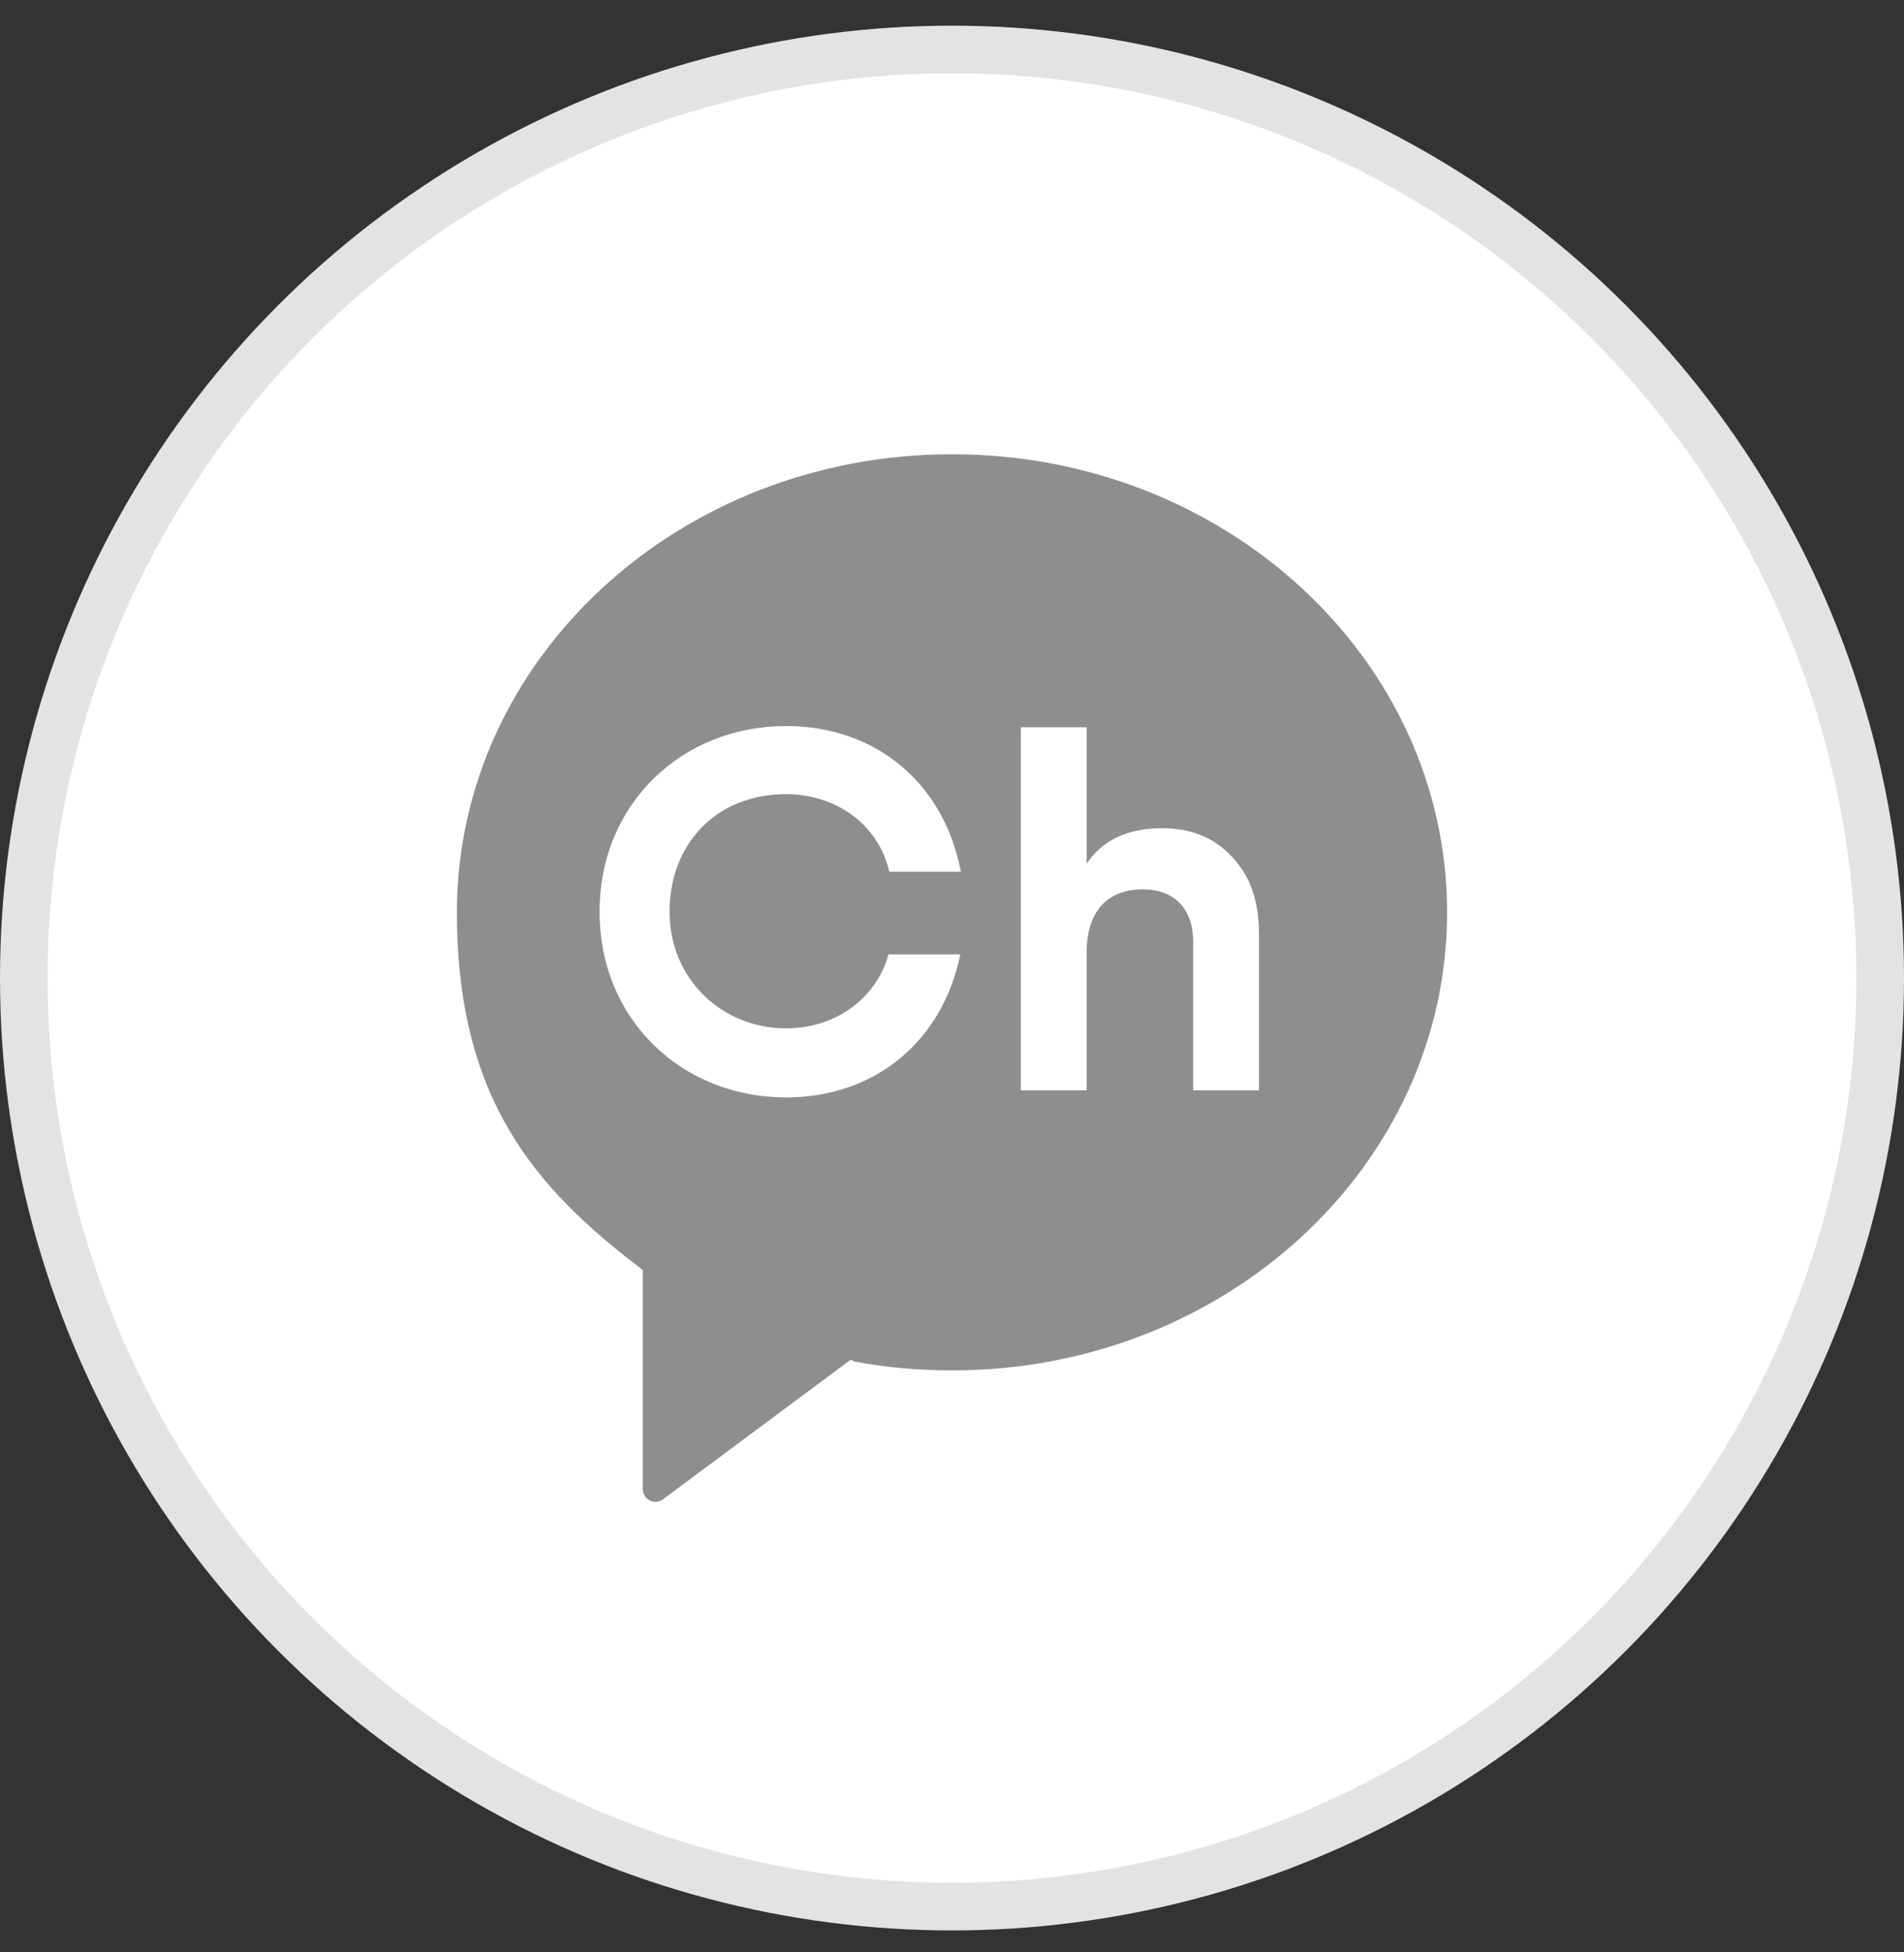 <svg width="40" height="41" viewBox="0 0 40 41" fill="none" xmlns="http://www.w3.org/2000/svg">
<rect x="0" y="0" width="40" height="41" fill="#333333" stroke="none"/>
<circle cx="20" cy="20.539" r="19.5" fill="white" stroke="#E3E3E3"/>
<g clip-path="url(#clip0_427_3545)">
<path d="M20 10.062C14.529 10.062 10.094 14.163 10.094 19.225C10.094 22.963 11.658 24.747 13.803 26.375L13.811 26.38V30.764C13.811 30.973 14.049 31.09 14.215 30.967L17.97 28.176L18.05 28.21C18.679 28.328 19.331 28.388 19.997 28.388C25.468 28.388 29.903 24.284 29.903 19.225C29.906 14.163 25.471 10.062 20 10.062Z" fill="white"/>
<path d="M20 9.539C14.255 9.539 9.599 13.846 9.599 19.159C9.599 23.083 11.243 24.956 13.494 26.663L13.505 26.669V31.273C13.505 31.49 13.754 31.616 13.929 31.485L17.869 28.556L17.955 28.593C18.616 28.716 19.299 28.779 20 28.779C25.745 28.779 30.401 24.473 30.401 19.159C30.401 13.846 25.745 9.539 20 9.539ZM16.514 21.596C17.532 21.596 18.404 20.987 18.667 20.043H20.174C19.805 21.856 18.393 23.046 16.514 23.046C14.329 23.046 12.596 21.416 12.596 19.145C12.596 16.877 14.329 15.247 16.514 15.247C18.413 15.247 19.837 16.46 20.186 18.307H18.682C18.453 17.303 17.552 16.677 16.514 16.677C15.044 16.677 14.066 17.727 14.066 19.145C14.066 20.569 15.178 21.596 16.514 21.596ZM26.449 22.897H25.067V19.78C25.067 19.062 24.65 18.676 24.006 18.676C23.289 18.676 22.828 19.113 22.828 20.006V22.897H21.447V15.273H22.828V18.141C23.16 17.638 23.695 17.392 24.424 17.392C25.013 17.392 25.496 17.584 25.871 17.981C26.257 18.378 26.449 18.913 26.449 19.608V22.897Z" fill="#8E8E8E"/>
</g>
<defs>
<clipPath id="clip0_427_3545">
<rect width="20.802" height="22" fill="white" transform="translate(9.599 9.539)"/>
</clipPath>
</defs>
</svg>
